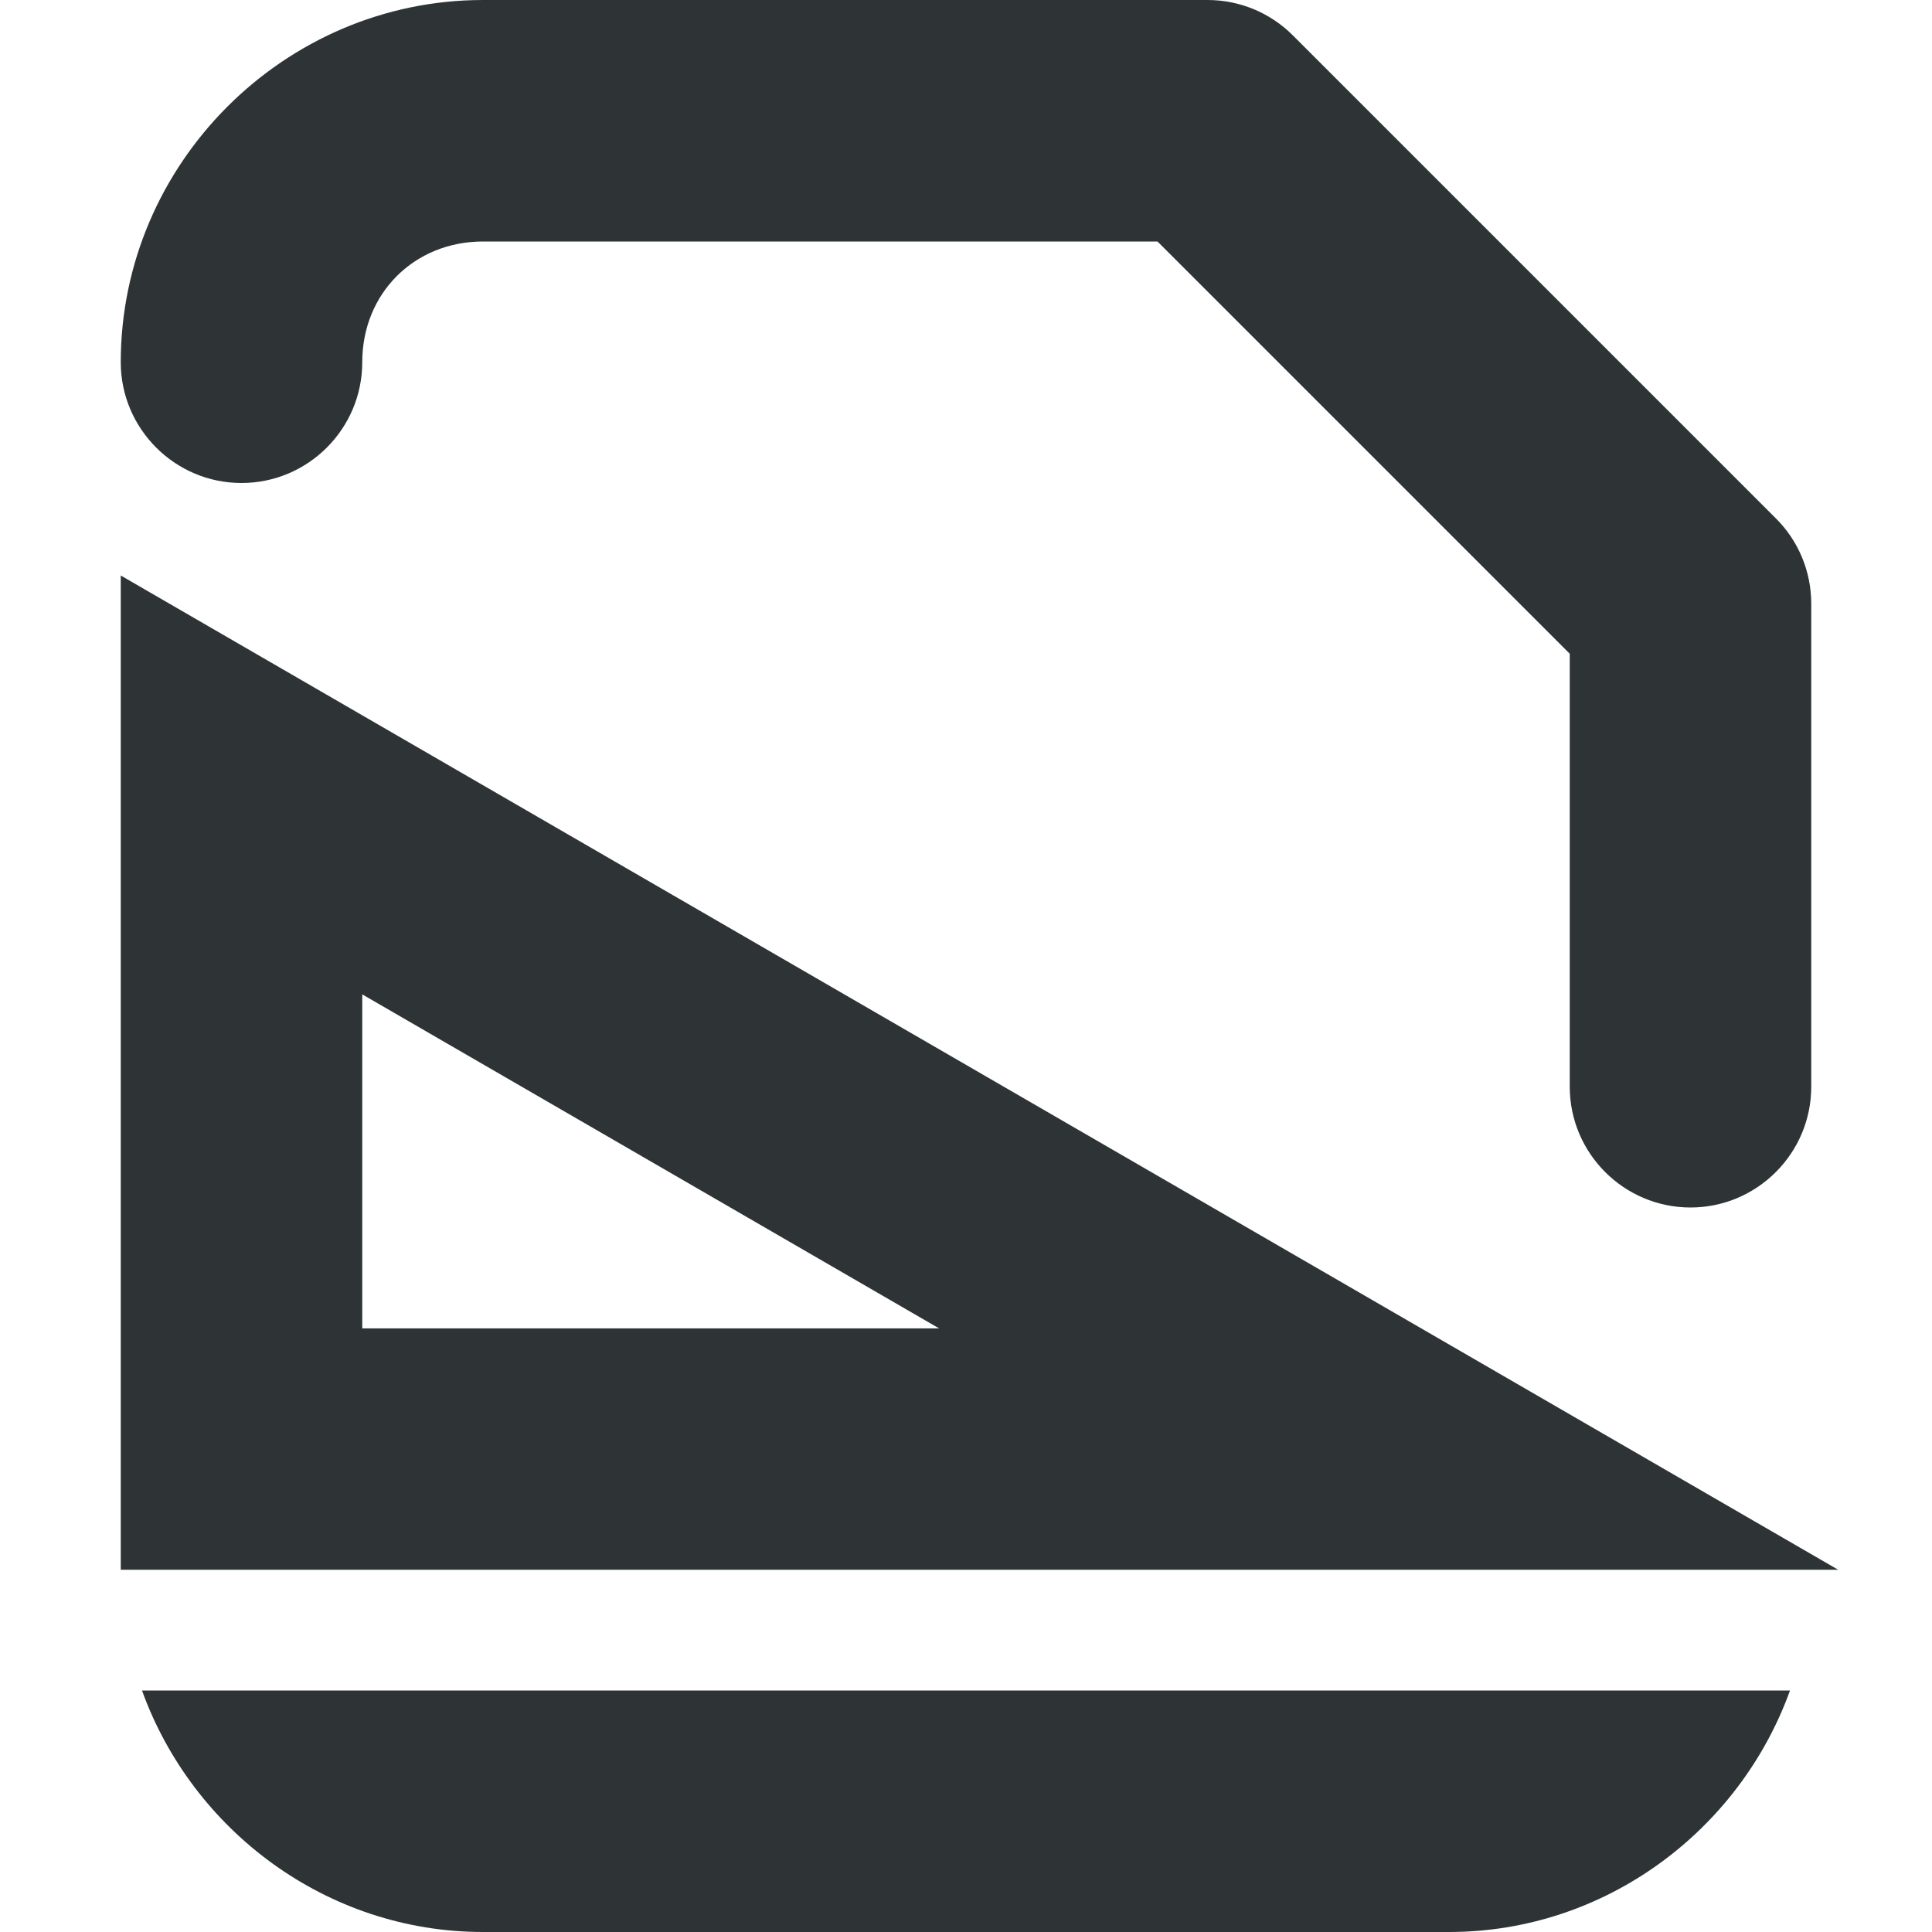 <?xml version="1.0" encoding="UTF-8"?>
<!-- Uploaded to: SVG Repo, www.svgrepo.com, Generator: SVG Repo Mixer Tools -->
<svg width="800px" height="800px" viewBox="0 0 16 16" xmlns="http://www.w3.org/2000/svg">
    <g fill="#2e3436">
        <path d="m 1 4.766 v 8.234 h 14.223 z m 2 3.469 l 4.777 2.766 h -4.777 z m 0 0" fill-rule="evenodd"/>
        <path d="m 1.176 14 c 0.418 1.16 1.531 2 2.824 2 h 8 c 1.293 0 2.406 -0.84 2.824 -2 z m 0 0"/>
        <path d="m 4 0 c -1.645 0 -3 1.355 -3 3 c 0 0.551 0.449 1 1 1 s 1 -0.449 1 -1 c 0 -0.57 0.43 -1 1 -1 h 5.586 l 3.414 3.414 v 3.586 c 0 0.551 0.449 1 1 1 s 1 -0.449 1 -1 v -4 c 0 -0.266 -0.105 -0.52 -0.293 -0.707 l -4 -4 c -0.188 -0.188 -0.441 -0.293 -0.707 -0.293 z m 0 0"/>
    </g>
</svg>